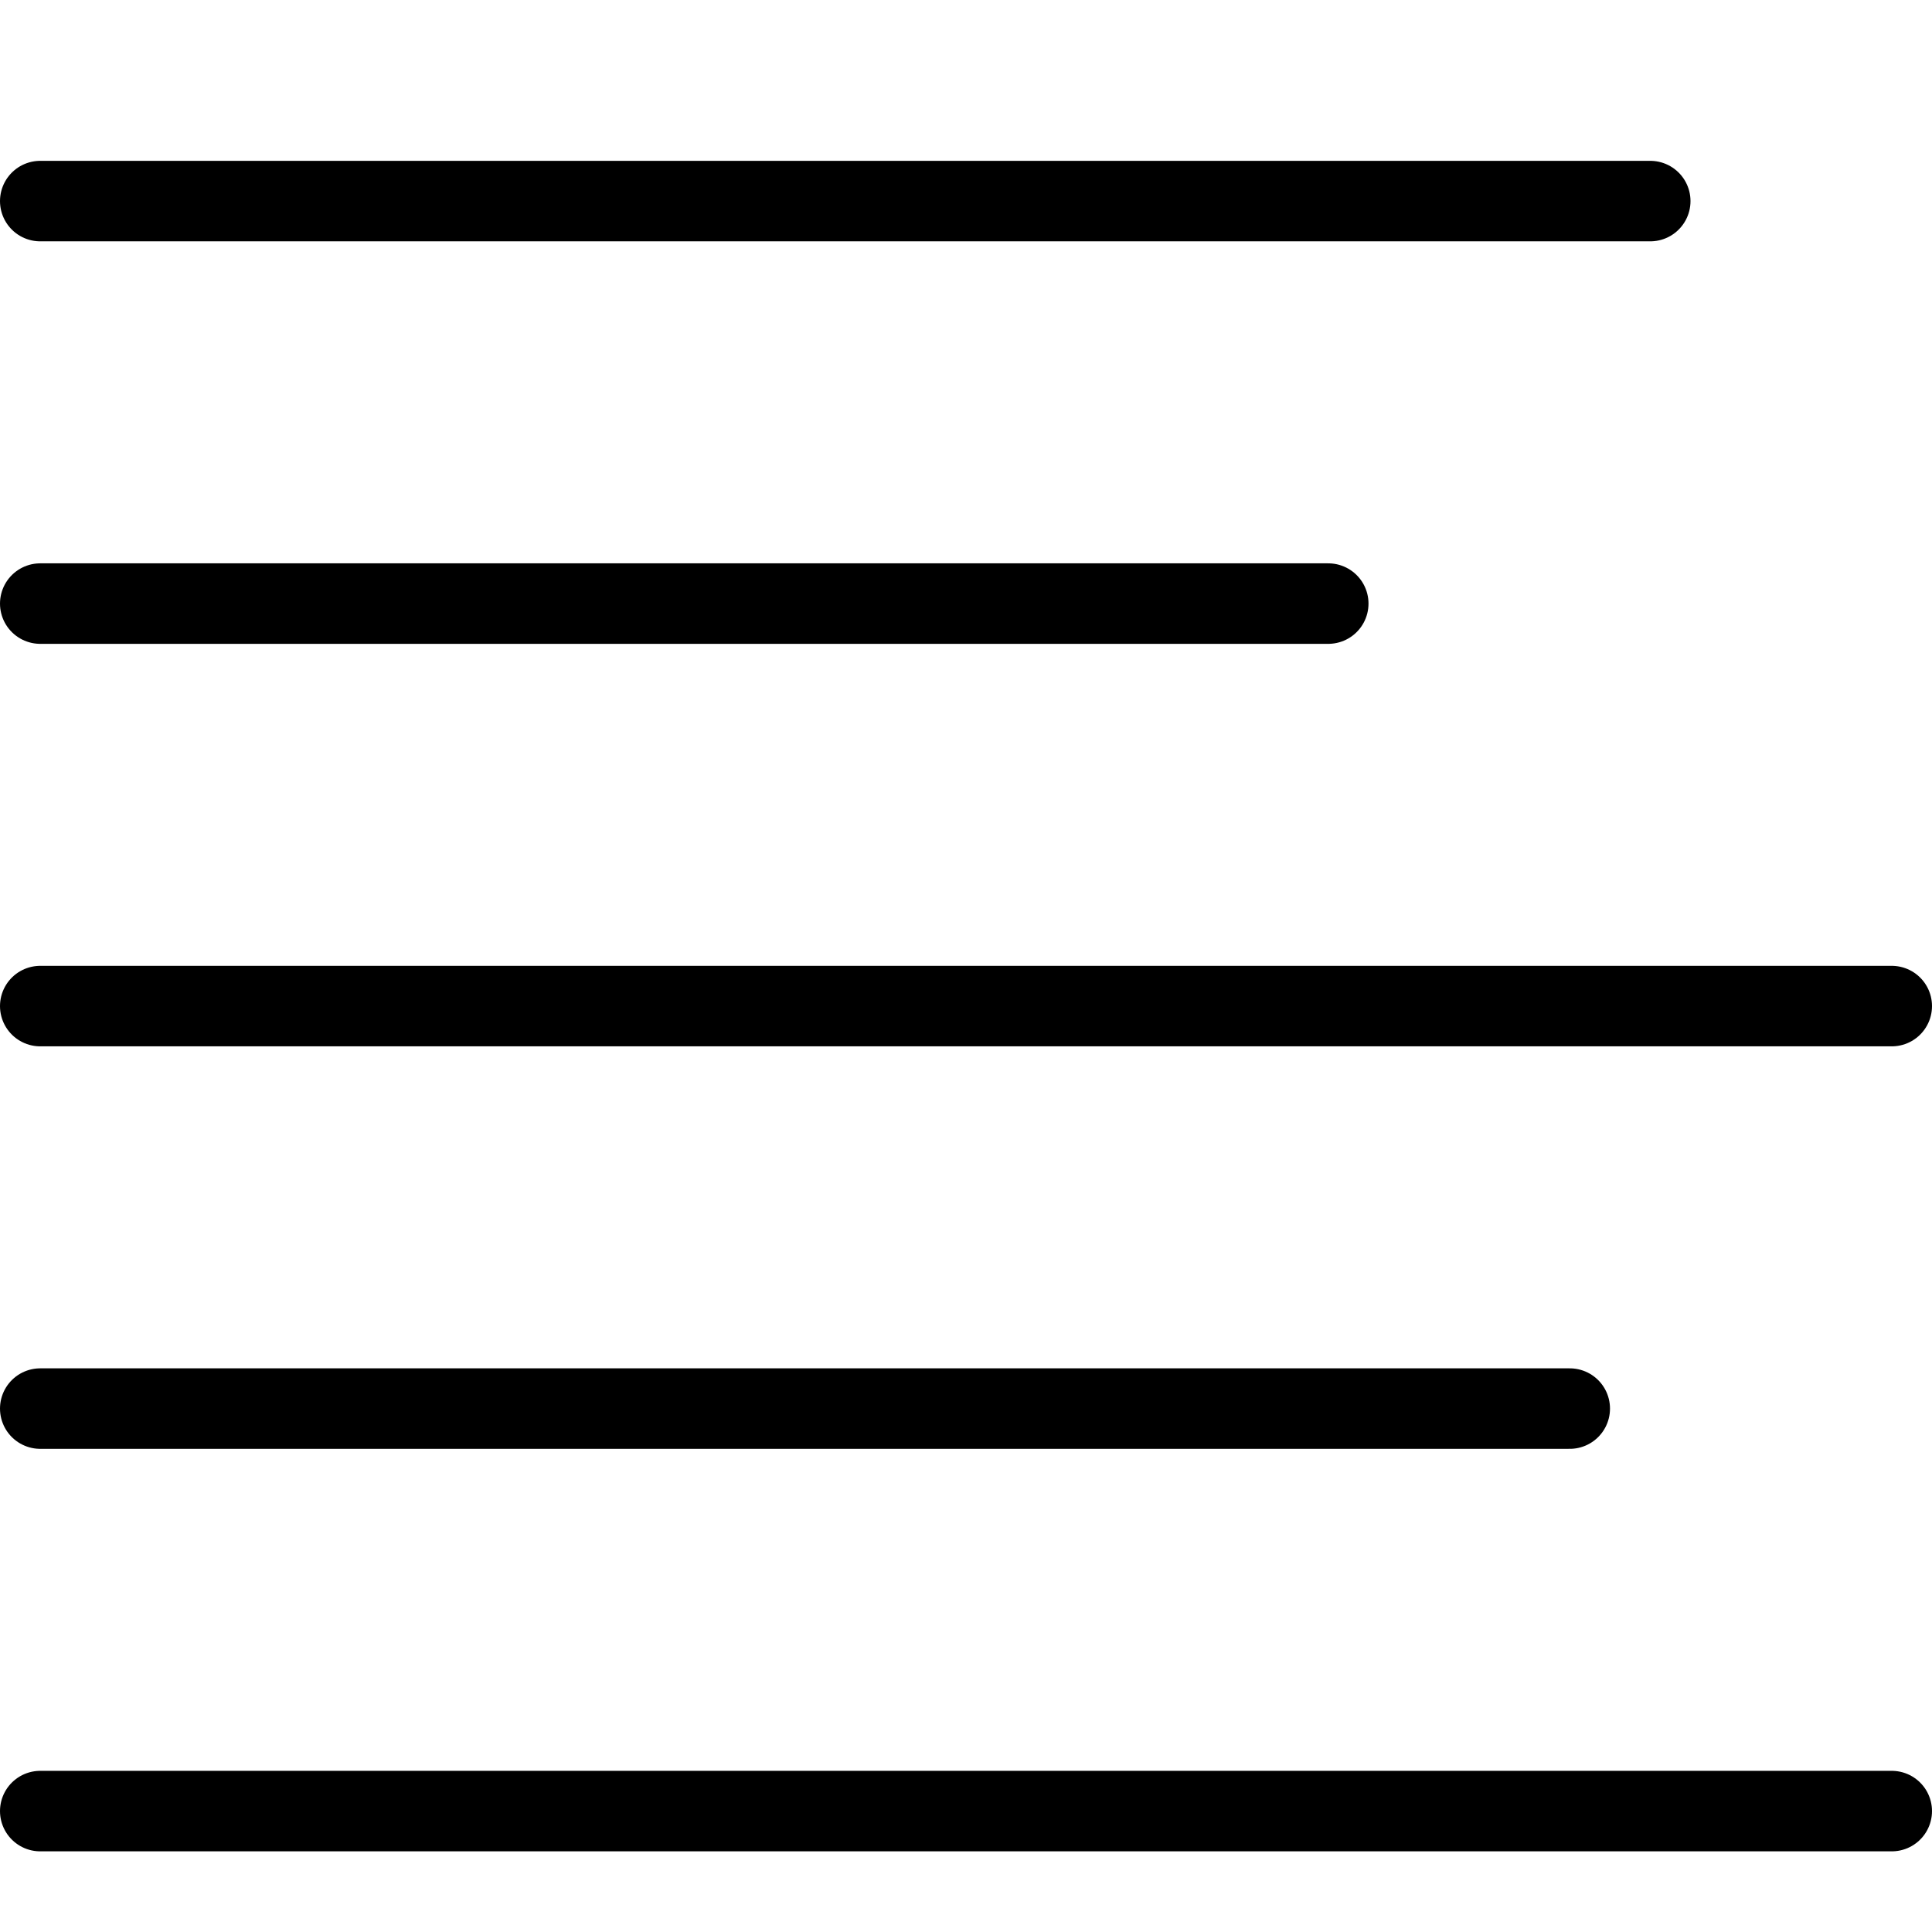 <svg viewBox="0 0 24 24" xmlns="http://www.w3.org/2000/svg"><g transform="matrix(1,0,0,1,0,0)"><path d="M0.5 22.498L23.5 22.498" fill="none" stroke="#000000" stroke-linecap="round" stroke-linejoin="round"></path><path d="M0.5 2.498L20.5 2.498" fill="none" stroke="#000000" stroke-linecap="round" stroke-linejoin="round"></path><path d="M0.5 7.498L16.5 7.498" fill="none" stroke="#000000" stroke-linecap="round" stroke-linejoin="round"></path><path d="M0.5 12.498L23.5 12.498" fill="none" stroke="#000000" stroke-linecap="round" stroke-linejoin="round"></path><path d="M0.5 17.498L19.5 17.498" fill="none" stroke="#000000" stroke-linecap="round" stroke-linejoin="round"></path></g></svg>